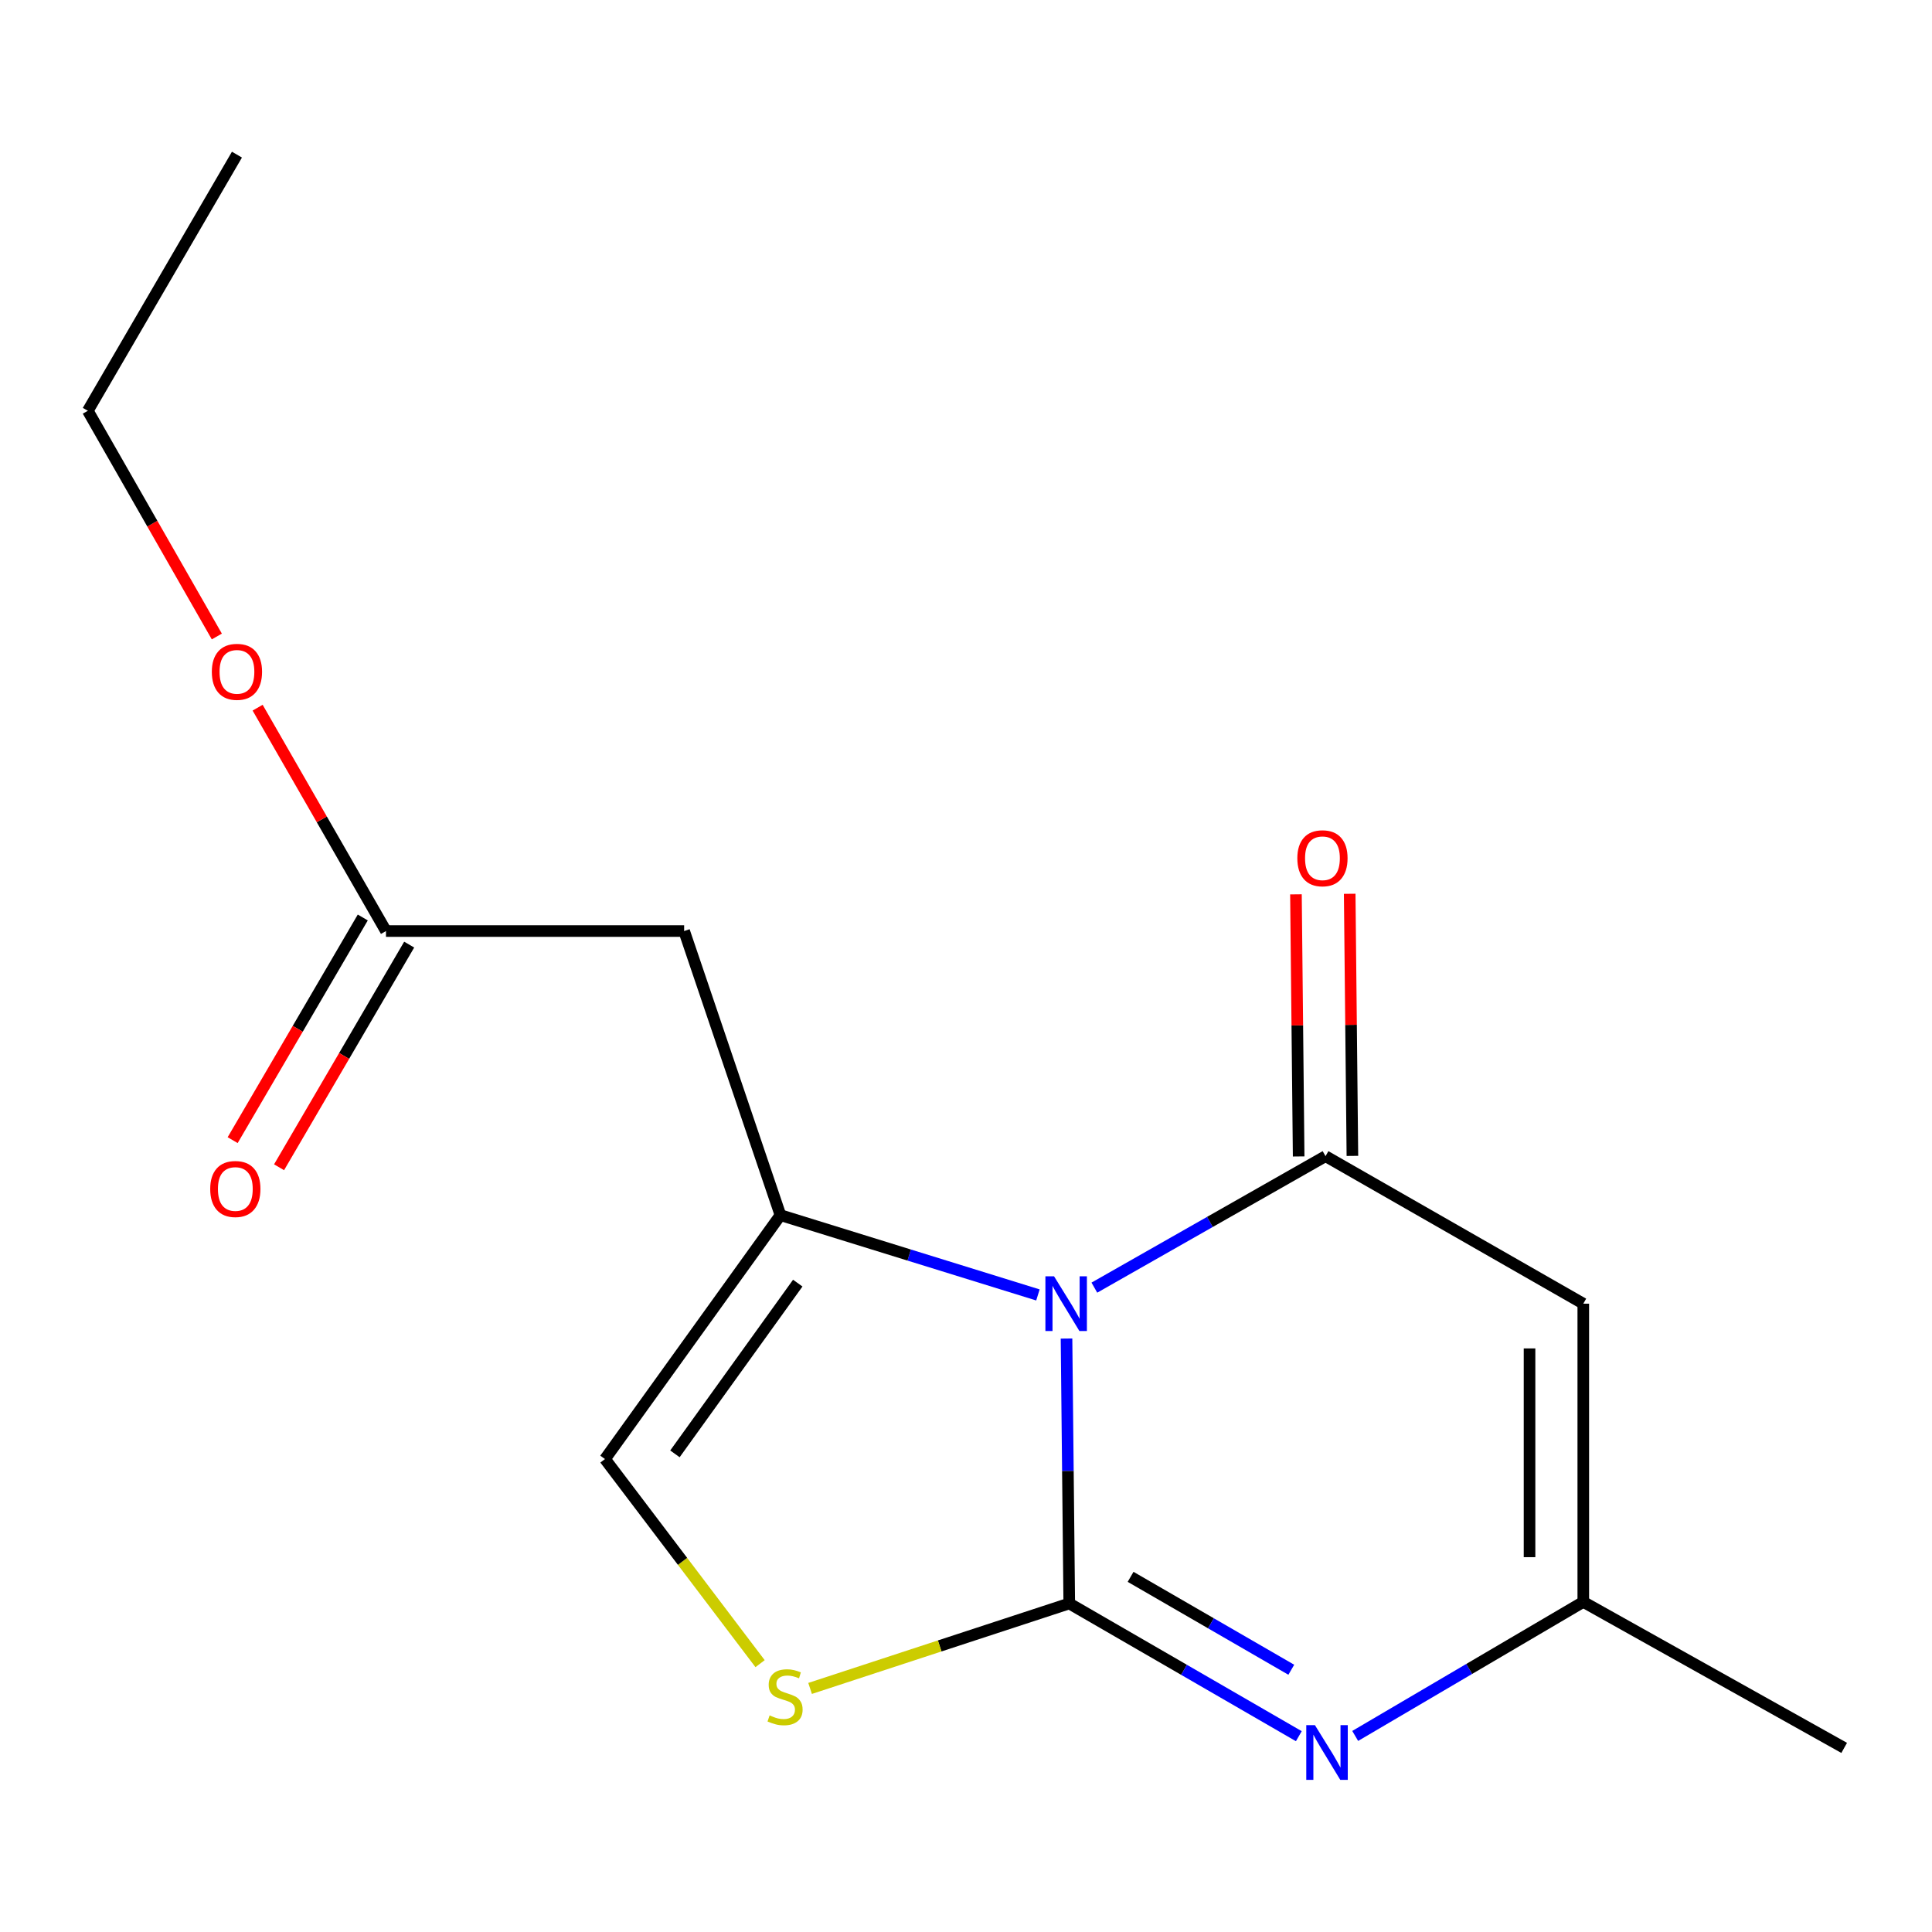 <?xml version='1.0' encoding='iso-8859-1'?>
<svg version='1.1' baseProfile='full'
              xmlns='http://www.w3.org/2000/svg'
                      xmlns:rdkit='http://www.rdkit.org/xml'
                      xmlns:xlink='http://www.w3.org/1999/xlink'
                  xml:space='preserve'
width='1000px' height='1000px' viewBox='0 0 1000 1000'>
<!-- END OF HEADER -->
<rect style='opacity:1.0;fill:#FFFFFF;stroke:none' width='1000' height='1000' x='0' y='0'> </rect>
<path class='bond-0' d='M 552.026,692.824 L 552.737,761.386' style='fill:none;fill-rule:evenodd;stroke:#0000FF;stroke-width:6px;stroke-linecap:butt;stroke-linejoin:miter;stroke-opacity:1' />
<path class='bond-0' d='M 552.737,761.386 L 553.447,829.948' style='fill:none;fill-rule:evenodd;stroke:#000000;stroke-width:6px;stroke-linecap:butt;stroke-linejoin:miter;stroke-opacity:1' />
<path class='bond-1' d='M 566.441,666.481 L 626.265,632.457' style='fill:none;fill-rule:evenodd;stroke:#0000FF;stroke-width:6px;stroke-linecap:butt;stroke-linejoin:miter;stroke-opacity:1' />
<path class='bond-1' d='M 626.265,632.457 L 686.09,598.433' style='fill:none;fill-rule:evenodd;stroke:#000000;stroke-width:6px;stroke-linecap:butt;stroke-linejoin:miter;stroke-opacity:1' />
<path class='bond-2' d='M 537.229,670.258 L 470.593,649.608' style='fill:none;fill-rule:evenodd;stroke:#0000FF;stroke-width:6px;stroke-linecap:butt;stroke-linejoin:miter;stroke-opacity:1' />
<path class='bond-2' d='M 470.593,649.608 L 403.956,628.958' style='fill:none;fill-rule:evenodd;stroke:#000000;stroke-width:6px;stroke-linecap:butt;stroke-linejoin:miter;stroke-opacity:1' />
<path class='bond-3' d='M 553.447,829.948 L 612.859,864.3' style='fill:none;fill-rule:evenodd;stroke:#000000;stroke-width:6px;stroke-linecap:butt;stroke-linejoin:miter;stroke-opacity:1' />
<path class='bond-3' d='M 612.859,864.3 L 672.27,898.651' style='fill:none;fill-rule:evenodd;stroke:#0000FF;stroke-width:6px;stroke-linecap:butt;stroke-linejoin:miter;stroke-opacity:1' />
<path class='bond-3' d='M 585.196,816.169 L 626.784,840.215' style='fill:none;fill-rule:evenodd;stroke:#000000;stroke-width:6px;stroke-linecap:butt;stroke-linejoin:miter;stroke-opacity:1' />
<path class='bond-3' d='M 626.784,840.215 L 668.372,864.261' style='fill:none;fill-rule:evenodd;stroke:#0000FF;stroke-width:6px;stroke-linecap:butt;stroke-linejoin:miter;stroke-opacity:1' />
<path class='bond-5' d='M 553.447,829.948 L 486.374,851.937' style='fill:none;fill-rule:evenodd;stroke:#000000;stroke-width:6px;stroke-linecap:butt;stroke-linejoin:miter;stroke-opacity:1' />
<path class='bond-5' d='M 486.374,851.937 L 419.302,873.925' style='fill:none;fill-rule:evenodd;stroke:#CCCC00;stroke-width:6px;stroke-linecap:butt;stroke-linejoin:miter;stroke-opacity:1' />
<path class='bond-4' d='M 686.09,598.433 L 819.506,674.785' style='fill:none;fill-rule:evenodd;stroke:#000000;stroke-width:6px;stroke-linecap:butt;stroke-linejoin:miter;stroke-opacity:1' />
<path class='bond-10' d='M 700,598.289 L 699.3,530.457' style='fill:none;fill-rule:evenodd;stroke:#000000;stroke-width:6px;stroke-linecap:butt;stroke-linejoin:miter;stroke-opacity:1' />
<path class='bond-10' d='M 699.3,530.457 L 698.6,462.625' style='fill:none;fill-rule:evenodd;stroke:#FF0000;stroke-width:6px;stroke-linecap:butt;stroke-linejoin:miter;stroke-opacity:1' />
<path class='bond-10' d='M 672.181,598.576 L 671.481,530.744' style='fill:none;fill-rule:evenodd;stroke:#000000;stroke-width:6px;stroke-linecap:butt;stroke-linejoin:miter;stroke-opacity:1' />
<path class='bond-10' d='M 671.481,530.744 L 670.781,462.912' style='fill:none;fill-rule:evenodd;stroke:#FF0000;stroke-width:6px;stroke-linecap:butt;stroke-linejoin:miter;stroke-opacity:1' />
<path class='bond-7' d='M 403.956,628.958 L 354.111,481.91' style='fill:none;fill-rule:evenodd;stroke:#000000;stroke-width:6px;stroke-linecap:butt;stroke-linejoin:miter;stroke-opacity:1' />
<path class='bond-8' d='M 403.956,628.958 L 313.137,755.203' style='fill:none;fill-rule:evenodd;stroke:#000000;stroke-width:6px;stroke-linecap:butt;stroke-linejoin:miter;stroke-opacity:1' />
<path class='bond-8' d='M 412.918,664.142 L 349.344,752.513' style='fill:none;fill-rule:evenodd;stroke:#000000;stroke-width:6px;stroke-linecap:butt;stroke-linejoin:miter;stroke-opacity:1' />
<path class='bond-17' d='M 701.449,898.518 L 760.478,863.831' style='fill:none;fill-rule:evenodd;stroke:#0000FF;stroke-width:6px;stroke-linecap:butt;stroke-linejoin:miter;stroke-opacity:1' />
<path class='bond-17' d='M 760.478,863.831 L 819.506,829.144' style='fill:none;fill-rule:evenodd;stroke:#000000;stroke-width:6px;stroke-linecap:butt;stroke-linejoin:miter;stroke-opacity:1' />
<path class='bond-6' d='M 819.506,674.785 L 819.506,829.144' style='fill:none;fill-rule:evenodd;stroke:#000000;stroke-width:6px;stroke-linecap:butt;stroke-linejoin:miter;stroke-opacity:1' />
<path class='bond-6' d='M 791.686,697.939 L 791.686,805.99' style='fill:none;fill-rule:evenodd;stroke:#000000;stroke-width:6px;stroke-linecap:butt;stroke-linejoin:miter;stroke-opacity:1' />
<path class='bond-16' d='M 393.414,861.104 L 353.276,808.153' style='fill:none;fill-rule:evenodd;stroke:#CCCC00;stroke-width:6px;stroke-linecap:butt;stroke-linejoin:miter;stroke-opacity:1' />
<path class='bond-16' d='M 353.276,808.153 L 313.137,755.203' style='fill:none;fill-rule:evenodd;stroke:#000000;stroke-width:6px;stroke-linecap:butt;stroke-linejoin:miter;stroke-opacity:1' />
<path class='bond-13' d='M 819.506,829.144 L 954.545,904.709' style='fill:none;fill-rule:evenodd;stroke:#000000;stroke-width:6px;stroke-linecap:butt;stroke-linejoin:miter;stroke-opacity:1' />
<path class='bond-9' d='M 354.111,481.91 L 199.783,481.91' style='fill:none;fill-rule:evenodd;stroke:#000000;stroke-width:6px;stroke-linecap:butt;stroke-linejoin:miter;stroke-opacity:1' />
<path class='bond-11' d='M 187.773,474.891 L 154.098,532.515' style='fill:none;fill-rule:evenodd;stroke:#000000;stroke-width:6px;stroke-linecap:butt;stroke-linejoin:miter;stroke-opacity:1' />
<path class='bond-11' d='M 154.098,532.515 L 120.423,590.139' style='fill:none;fill-rule:evenodd;stroke:#FF0000;stroke-width:6px;stroke-linecap:butt;stroke-linejoin:miter;stroke-opacity:1' />
<path class='bond-11' d='M 211.793,488.928 L 178.118,546.552' style='fill:none;fill-rule:evenodd;stroke:#000000;stroke-width:6px;stroke-linecap:butt;stroke-linejoin:miter;stroke-opacity:1' />
<path class='bond-11' d='M 178.118,546.552 L 144.443,604.176' style='fill:none;fill-rule:evenodd;stroke:#FF0000;stroke-width:6px;stroke-linecap:butt;stroke-linejoin:miter;stroke-opacity:1' />
<path class='bond-12' d='M 199.783,481.91 L 166.565,424.1' style='fill:none;fill-rule:evenodd;stroke:#000000;stroke-width:6px;stroke-linecap:butt;stroke-linejoin:miter;stroke-opacity:1' />
<path class='bond-12' d='M 166.565,424.1 L 133.347,366.29' style='fill:none;fill-rule:evenodd;stroke:#FF0000;stroke-width:6px;stroke-linecap:butt;stroke-linejoin:miter;stroke-opacity:1' />
<path class='bond-14' d='M 112.234,329.45 L 78.844,271.035' style='fill:none;fill-rule:evenodd;stroke:#FF0000;stroke-width:6px;stroke-linecap:butt;stroke-linejoin:miter;stroke-opacity:1' />
<path class='bond-14' d='M 78.844,271.035 L 45.455,212.62' style='fill:none;fill-rule:evenodd;stroke:#000000;stroke-width:6px;stroke-linecap:butt;stroke-linejoin:miter;stroke-opacity:1' />
<path class='bond-15' d='M 45.455,212.62 L 122.642,80.038' style='fill:none;fill-rule:evenodd;stroke:#000000;stroke-width:6px;stroke-linecap:butt;stroke-linejoin:miter;stroke-opacity:1' />
<path  class='atom-0' d='M 545.579 660.625
L 554.859 675.625
Q 555.779 677.105, 557.259 679.785
Q 558.739 682.465, 558.819 682.625
L 558.819 660.625
L 562.579 660.625
L 562.579 688.945
L 558.699 688.945
L 548.739 672.545
Q 547.579 670.625, 546.339 668.425
Q 545.139 666.225, 544.779 665.545
L 544.779 688.945
L 541.099 688.945
L 541.099 660.625
L 545.579 660.625
' fill='#0000FF'/>
<path  class='atom-4' d='M 680.603 892.929
L 689.883 907.929
Q 690.803 909.409, 692.283 912.089
Q 693.763 914.769, 693.843 914.929
L 693.843 892.929
L 697.603 892.929
L 697.603 921.249
L 693.723 921.249
L 683.763 904.849
Q 682.603 902.929, 681.363 900.729
Q 680.163 898.529, 679.803 897.849
L 679.803 921.249
L 676.123 921.249
L 676.123 892.929
L 680.603 892.929
' fill='#0000FF'/>
<path  class='atom-6' d='M 398.352 887.891
Q 398.672 888.011, 399.992 888.571
Q 401.312 889.131, 402.752 889.491
Q 404.232 889.811, 405.672 889.811
Q 408.352 889.811, 409.912 888.531
Q 411.472 887.211, 411.472 884.931
Q 411.472 883.371, 410.672 882.411
Q 409.912 881.451, 408.712 880.931
Q 407.512 880.411, 405.512 879.811
Q 402.992 879.051, 401.472 878.331
Q 399.992 877.611, 398.912 876.091
Q 397.872 874.571, 397.872 872.011
Q 397.872 868.451, 400.272 866.251
Q 402.712 864.051, 407.512 864.051
Q 410.792 864.051, 414.512 865.611
L 413.592 868.691
Q 410.192 867.291, 407.632 867.291
Q 404.872 867.291, 403.352 868.451
Q 401.832 869.571, 401.872 871.531
Q 401.872 873.051, 402.632 873.971
Q 403.432 874.891, 404.552 875.411
Q 405.712 875.931, 407.632 876.531
Q 410.192 877.331, 411.712 878.131
Q 413.232 878.931, 414.312 880.571
Q 415.432 882.171, 415.432 884.931
Q 415.432 888.851, 412.792 890.971
Q 410.192 893.051, 405.832 893.051
Q 403.312 893.051, 401.392 892.491
Q 399.512 891.971, 397.272 891.051
L 398.352 887.891
' fill='#CCCC00'/>
<path  class='atom-11' d='M 671.498 444.231
Q 671.498 437.431, 674.858 433.631
Q 678.218 429.831, 684.498 429.831
Q 690.778 429.831, 694.138 433.631
Q 697.498 437.431, 697.498 444.231
Q 697.498 451.111, 694.098 455.031
Q 690.698 458.911, 684.498 458.911
Q 678.258 458.911, 674.858 455.031
Q 671.498 451.151, 671.498 444.231
M 684.498 455.711
Q 688.818 455.711, 691.138 452.831
Q 693.498 449.911, 693.498 444.231
Q 693.498 438.671, 691.138 435.871
Q 688.818 433.031, 684.498 433.031
Q 680.178 433.031, 677.818 435.831
Q 675.498 438.631, 675.498 444.231
Q 675.498 449.951, 677.818 452.831
Q 680.178 455.711, 684.498 455.711
' fill='#FF0000'/>
<path  class='atom-12' d='M 108.807 615.421
Q 108.807 608.621, 112.167 604.821
Q 115.527 601.021, 121.807 601.021
Q 128.087 601.021, 131.447 604.821
Q 134.807 608.621, 134.807 615.421
Q 134.807 622.301, 131.407 626.221
Q 128.007 630.101, 121.807 630.101
Q 115.567 630.101, 112.167 626.221
Q 108.807 622.341, 108.807 615.421
M 121.807 626.901
Q 126.127 626.901, 128.447 624.021
Q 130.807 621.101, 130.807 615.421
Q 130.807 609.861, 128.447 607.061
Q 126.127 604.221, 121.807 604.221
Q 117.487 604.221, 115.127 607.021
Q 112.807 609.821, 112.807 615.421
Q 112.807 621.141, 115.127 624.021
Q 117.487 626.901, 121.807 626.901
' fill='#FF0000'/>
<path  class='atom-13' d='M 109.642 347.739
Q 109.642 340.939, 113.002 337.139
Q 116.362 333.339, 122.642 333.339
Q 128.922 333.339, 132.282 337.139
Q 135.642 340.939, 135.642 347.739
Q 135.642 354.619, 132.242 358.539
Q 128.842 362.419, 122.642 362.419
Q 116.402 362.419, 113.002 358.539
Q 109.642 354.659, 109.642 347.739
M 122.642 359.219
Q 126.962 359.219, 129.282 356.339
Q 131.642 353.419, 131.642 347.739
Q 131.642 342.179, 129.282 339.379
Q 126.962 336.539, 122.642 336.539
Q 118.322 336.539, 115.962 339.339
Q 113.642 342.139, 113.642 347.739
Q 113.642 353.459, 115.962 356.339
Q 118.322 359.219, 122.642 359.219
' fill='#FF0000'/>
</svg>
